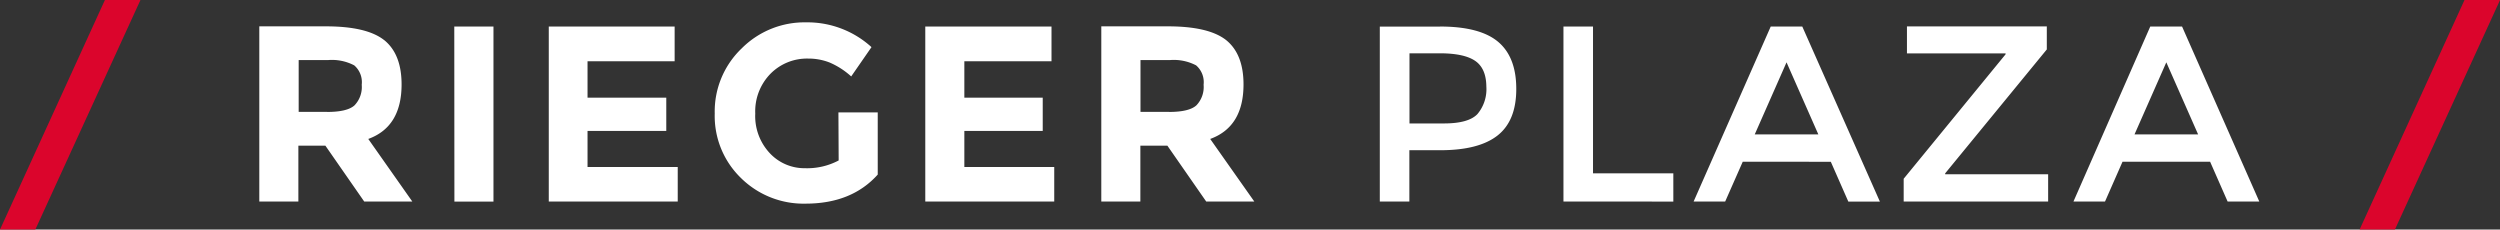 <svg id="Vrstva_1" data-name="Vrstva 1" xmlns="http://www.w3.org/2000/svg" viewBox="0 0 412.74 37.9"><rect x="0" y="0" width="412.74" height="37.9" fill="#333333" stroke="none"/><defs><style>.cls-1{fill:#db052c;}.cls-2{fill:#fff;}</style></defs><title>logoRPWhite</title><polygon class="cls-1" points="406.88 0 389.56 37.9 395.39 37.9 412.75 0 406.88 0"/><path class="cls-2" d="M74.42,15q-2.87-2.27-9.61-2.27h-11V41.65h6.45V32.43h4.46l6.41,9.22h7.94L71.8,31.32q5.5-2,5.5-9,0-5-2.87-7.32M65,26.85H60.31V18.3h4.83a7.93,7.93,0,0,1,4.34.87,3.66,3.66,0,0,1,1.24,3.2,4.36,4.36,0,0,1-1.2,3.41q-1.2,1.08-4.5,1.08m21,14.8h6.45V12.76H86ZM101.6,12.76V41.65h21.29v-5.7H108V30H121v-5.5H108v-6h14.38V12.76Zm47.86,22.11a11.09,11.09,0,0,1-5.58,1.28,7.81,7.81,0,0,1-5.77-2.46,8.94,8.94,0,0,1-2.42-6.55,8.87,8.87,0,0,1,2.52-6.59,8.47,8.47,0,0,1,6.2-2.5,9.6,9.6,0,0,1,3.53.64A12.78,12.78,0,0,1,151.53,21l3.35-4.84a15.71,15.71,0,0,0-10.81-4.09,14.65,14.65,0,0,0-10.62,4.3A14.38,14.38,0,0,0,129,27.12a14.25,14.25,0,0,0,4.32,10.64A14.7,14.7,0,0,0,144,42q7.61,0,11.91-4.8V26.94h-6.49Zm14.3-22.11V41.65h21.29v-5.7H170.21V30h12.94v-5.5H170.21v-6H184.6V12.76ZM213.43,15q-2.88-2.27-9.61-2.27h-11V41.65h6.45V32.43h4.46l6.41,9.22h7.94L210.8,31.32q5.5-2,5.5-9,0-5-2.87-7.32M204,26.85h-4.71V18.3h4.84a7.94,7.94,0,0,1,4.34.87,3.66,3.66,0,0,1,1.24,3.2,4.36,4.36,0,0,1-1.2,3.41q-1.2,1.08-4.51,1.08m44.72-14.09h-9.92V41.65h4.88V33.18h5.12q6.36,0,9.45-2.44t3.08-7.69q0-5.25-3-7.77t-9.59-2.52m.62,16H243.7V17.18h5q4,0,5.83,1.24t1.86,4.24a6.38,6.38,0,0,1-1.47,4.55q-1.47,1.55-5.52,1.55m37.86,12.9V37H274V12.76h-4.88V41.65Zm26-6.57,2.89,6.57h5.21L308.55,12.76h-5.21L290.61,41.65h5.21l2.9-6.57ZM300.7,30.57l5.25-11.9,5.25,11.9Zm41.41-13.22L325.29,37.89v3.76h23.85v-4.5h-17V37l16.78-20.46v-3.8H325.83v4.46h16.29Zm33.77,17.73,2.89,6.57H384L371.25,12.76H366L353.32,41.65h5.21l2.89-6.57ZM363.4,30.57l5.25-11.9,5.25,11.9Z" transform="translate(-11 -8.38)"/><polygon class="cls-1" points="17.32 0 0 37.9 5.83 37.9 23.19 0 17.32 0"/></svg>